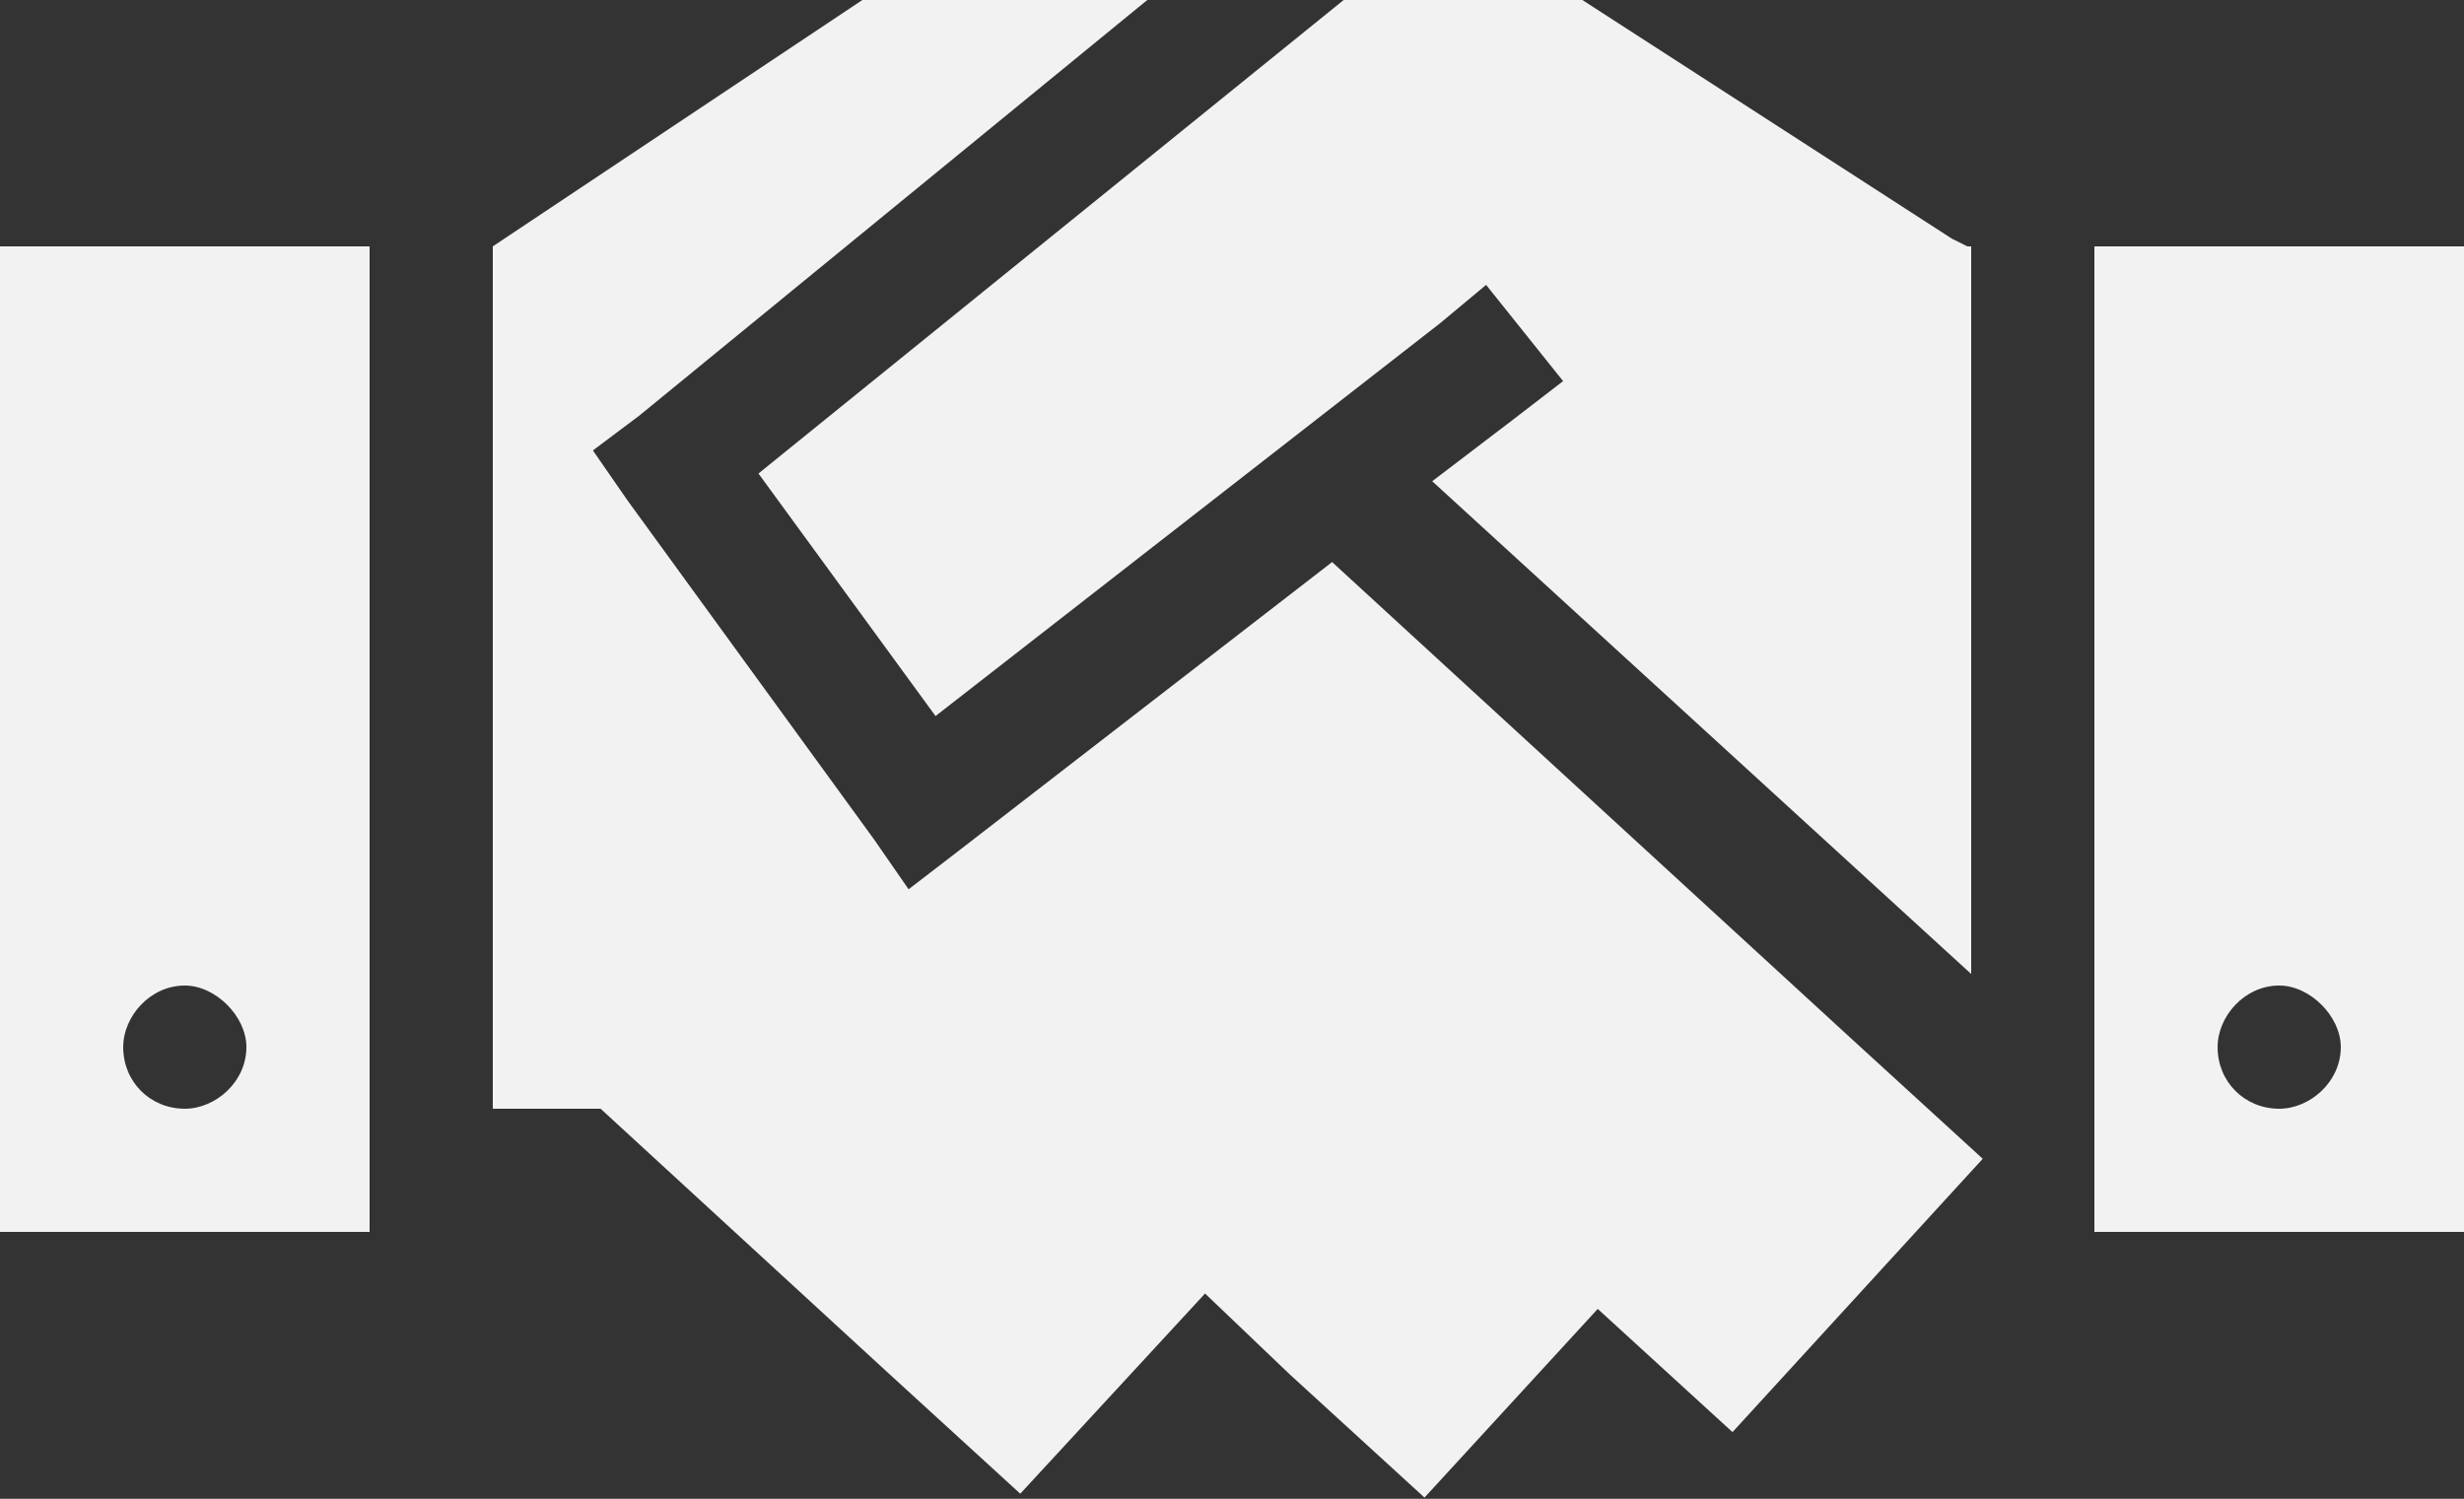 <svg width="120" height="73" viewBox="0 0 120 73" fill="none" xmlns="http://www.w3.org/2000/svg">
<rect x="0" y="0" width="120" height="73" fill="#333333" stroke="none"/>
<path d="M55.875 0L31.125 20.25L28.875 21.938L30.562 24.375L42.562 40.875L44.25 43.312L46.688 41.438L64.875 27.375L90 50.438L96.562 56.438L84.375 69.75L77.812 63.75L69.375 72.938L62.812 66.938L58.688 63L49.688 72.75L43.125 66.75L29.25 54H24V12L42 0H55.875ZM69.75 23.438L73.688 20.438L76.125 18.562L72.375 13.875L70.125 15.75L45.562 34.875L36.938 23.062L65.438 0H77.062L95.062 11.625L95.812 12H96V47.438L69.75 23.438ZM18 12V60H0V12H18ZM9 48C7.312 48 6 49.5 6 51C6 52.688 7.312 54 9 54C10.5 54 12 52.688 12 51C12 49.5 10.5 48 9 48ZM102 12H120V60H102V12ZM108 51C108 52.688 109.312 54 111 54C112.5 54 114 52.688 114 51C114 49.5 112.5 48 111 48C109.312 48 108 49.5 108 51Z" fill="#F2F2F2"/>
</svg>
